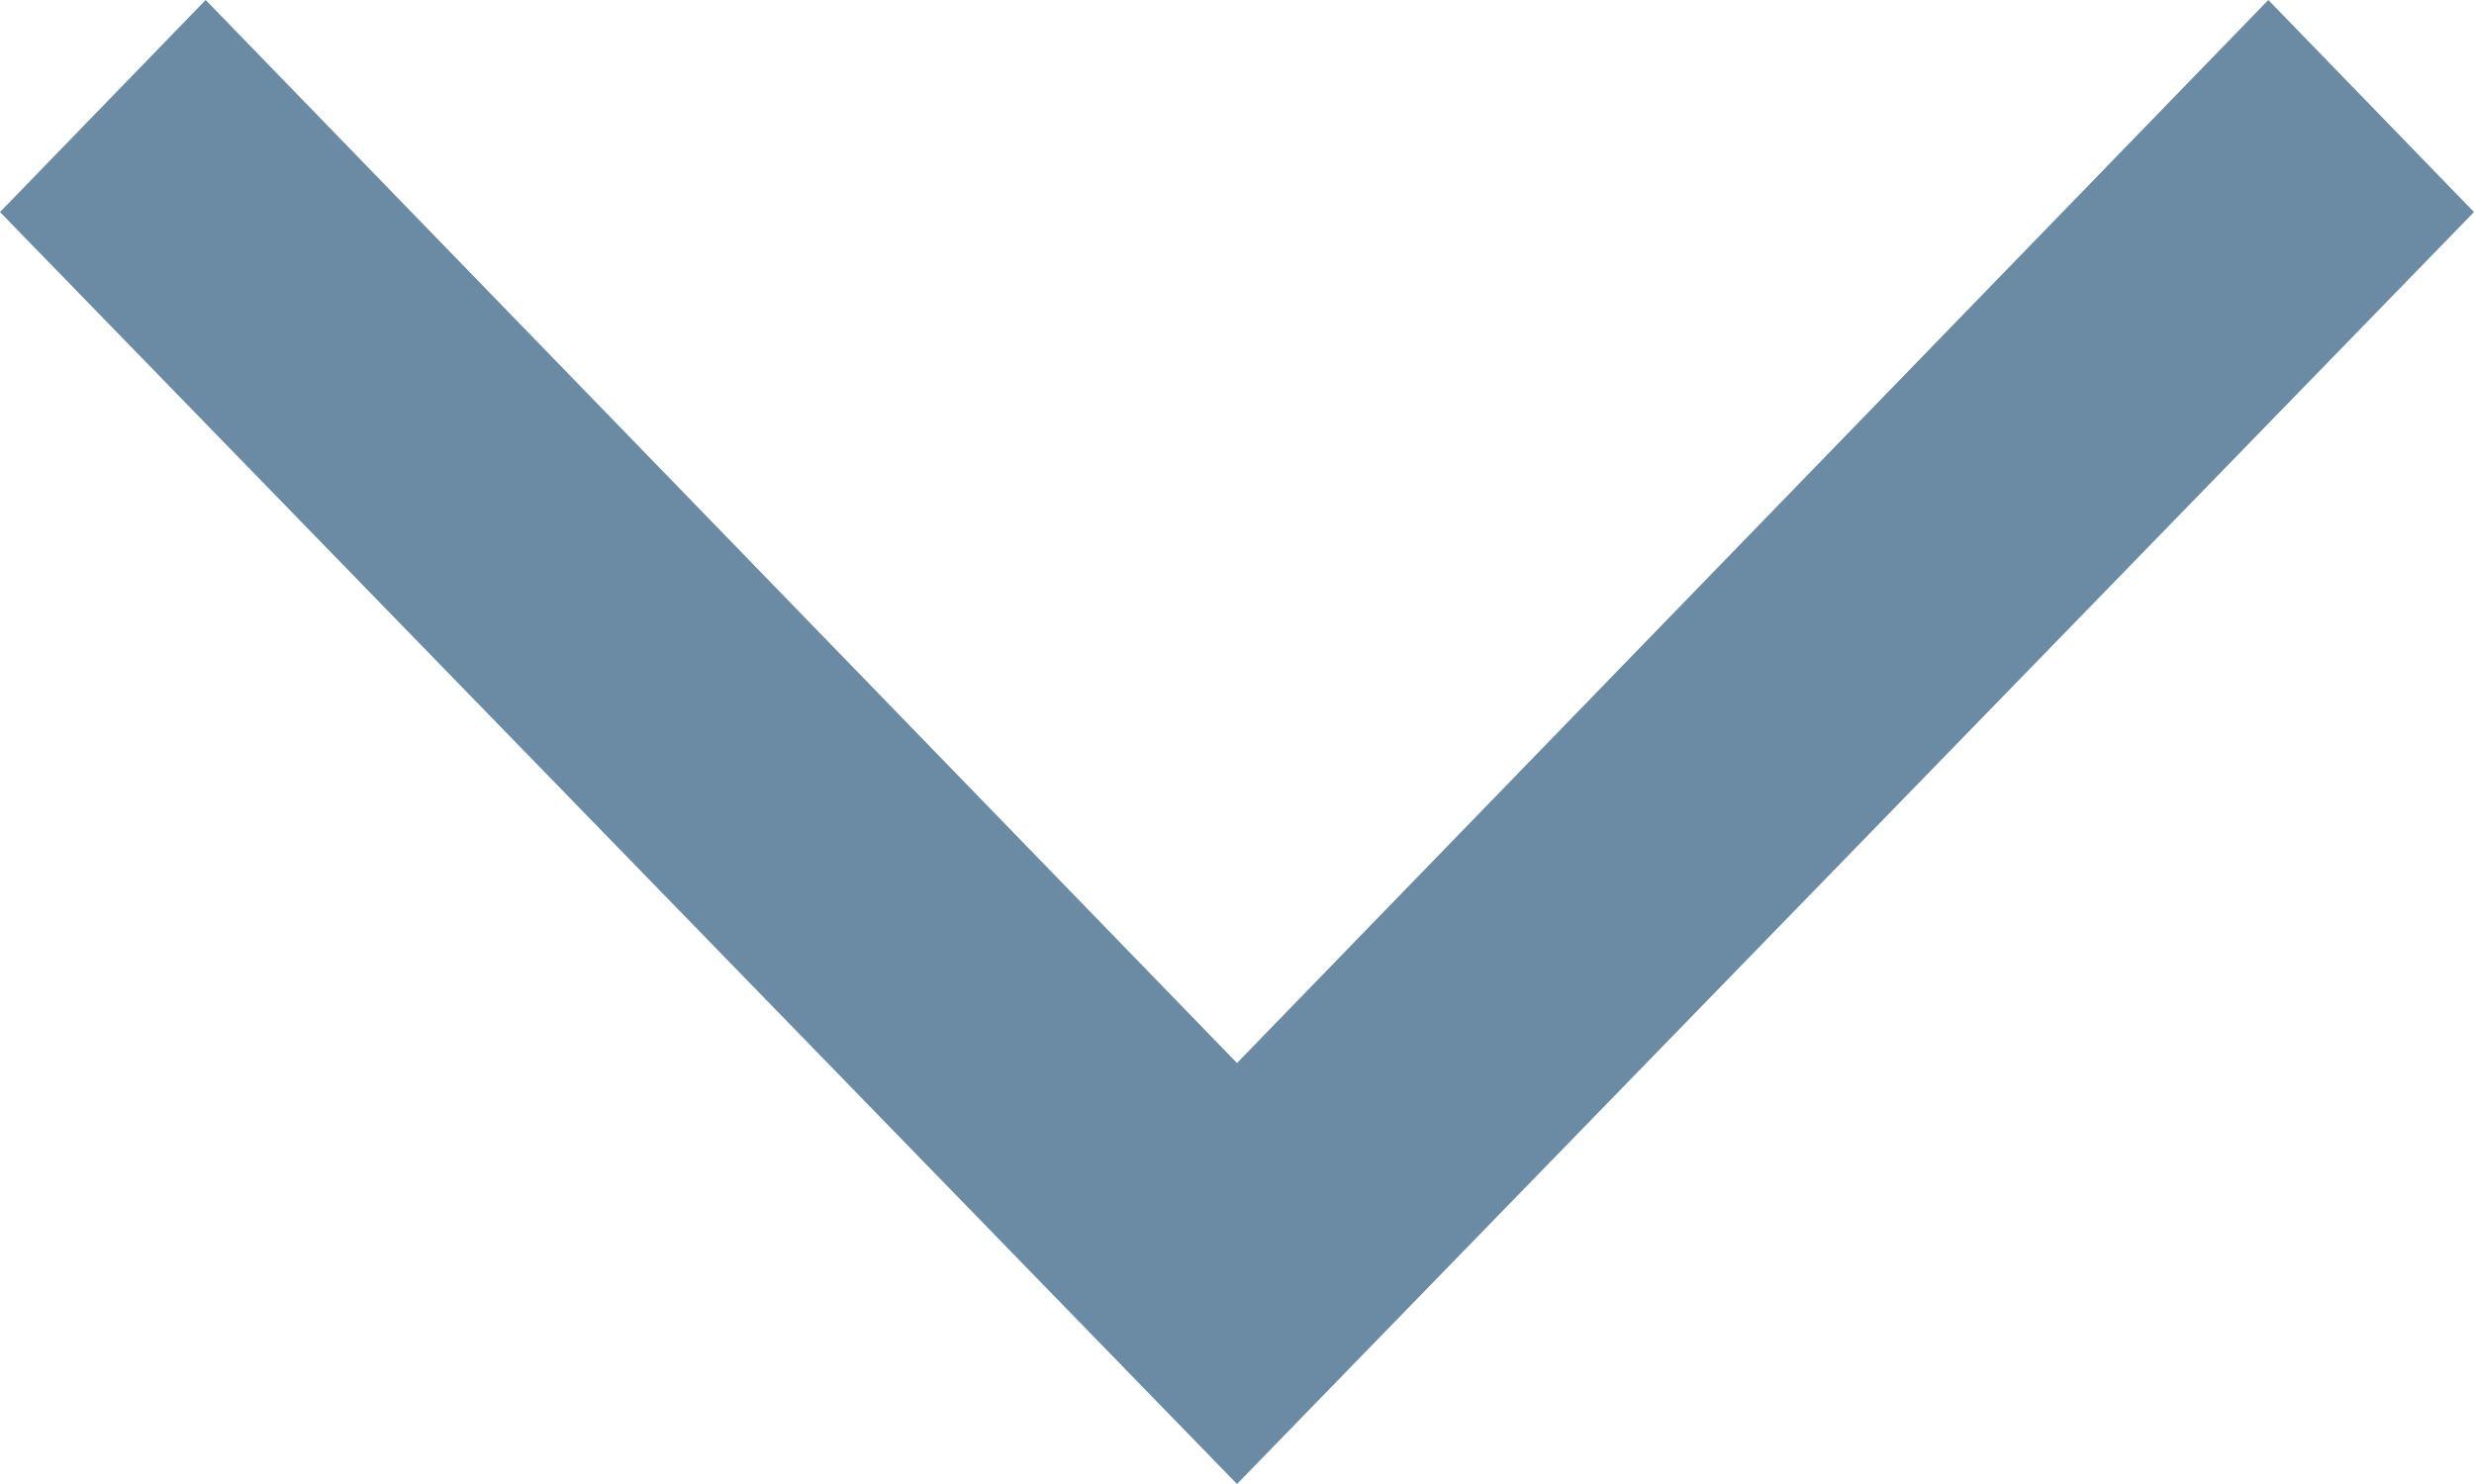 <svg width="15" height="9" viewBox="0 0 15 9" fill="none" xmlns="http://www.w3.org/2000/svg">
<g clip-path="url(#clip0_399_173)">
<path d="M0 1.286L1.247 0L7.5 6.447L13.753 0L15 1.286L7.5 9L0 1.286Z" fill="#6A8BA3"/>
</g>
<defs>
<clipPath id="clip0_399_173">
<rect width="15" height="9" fill="white" transform="matrix(-1 0 0 1 15 0)"/>
</clipPath>
</defs>
</svg>
